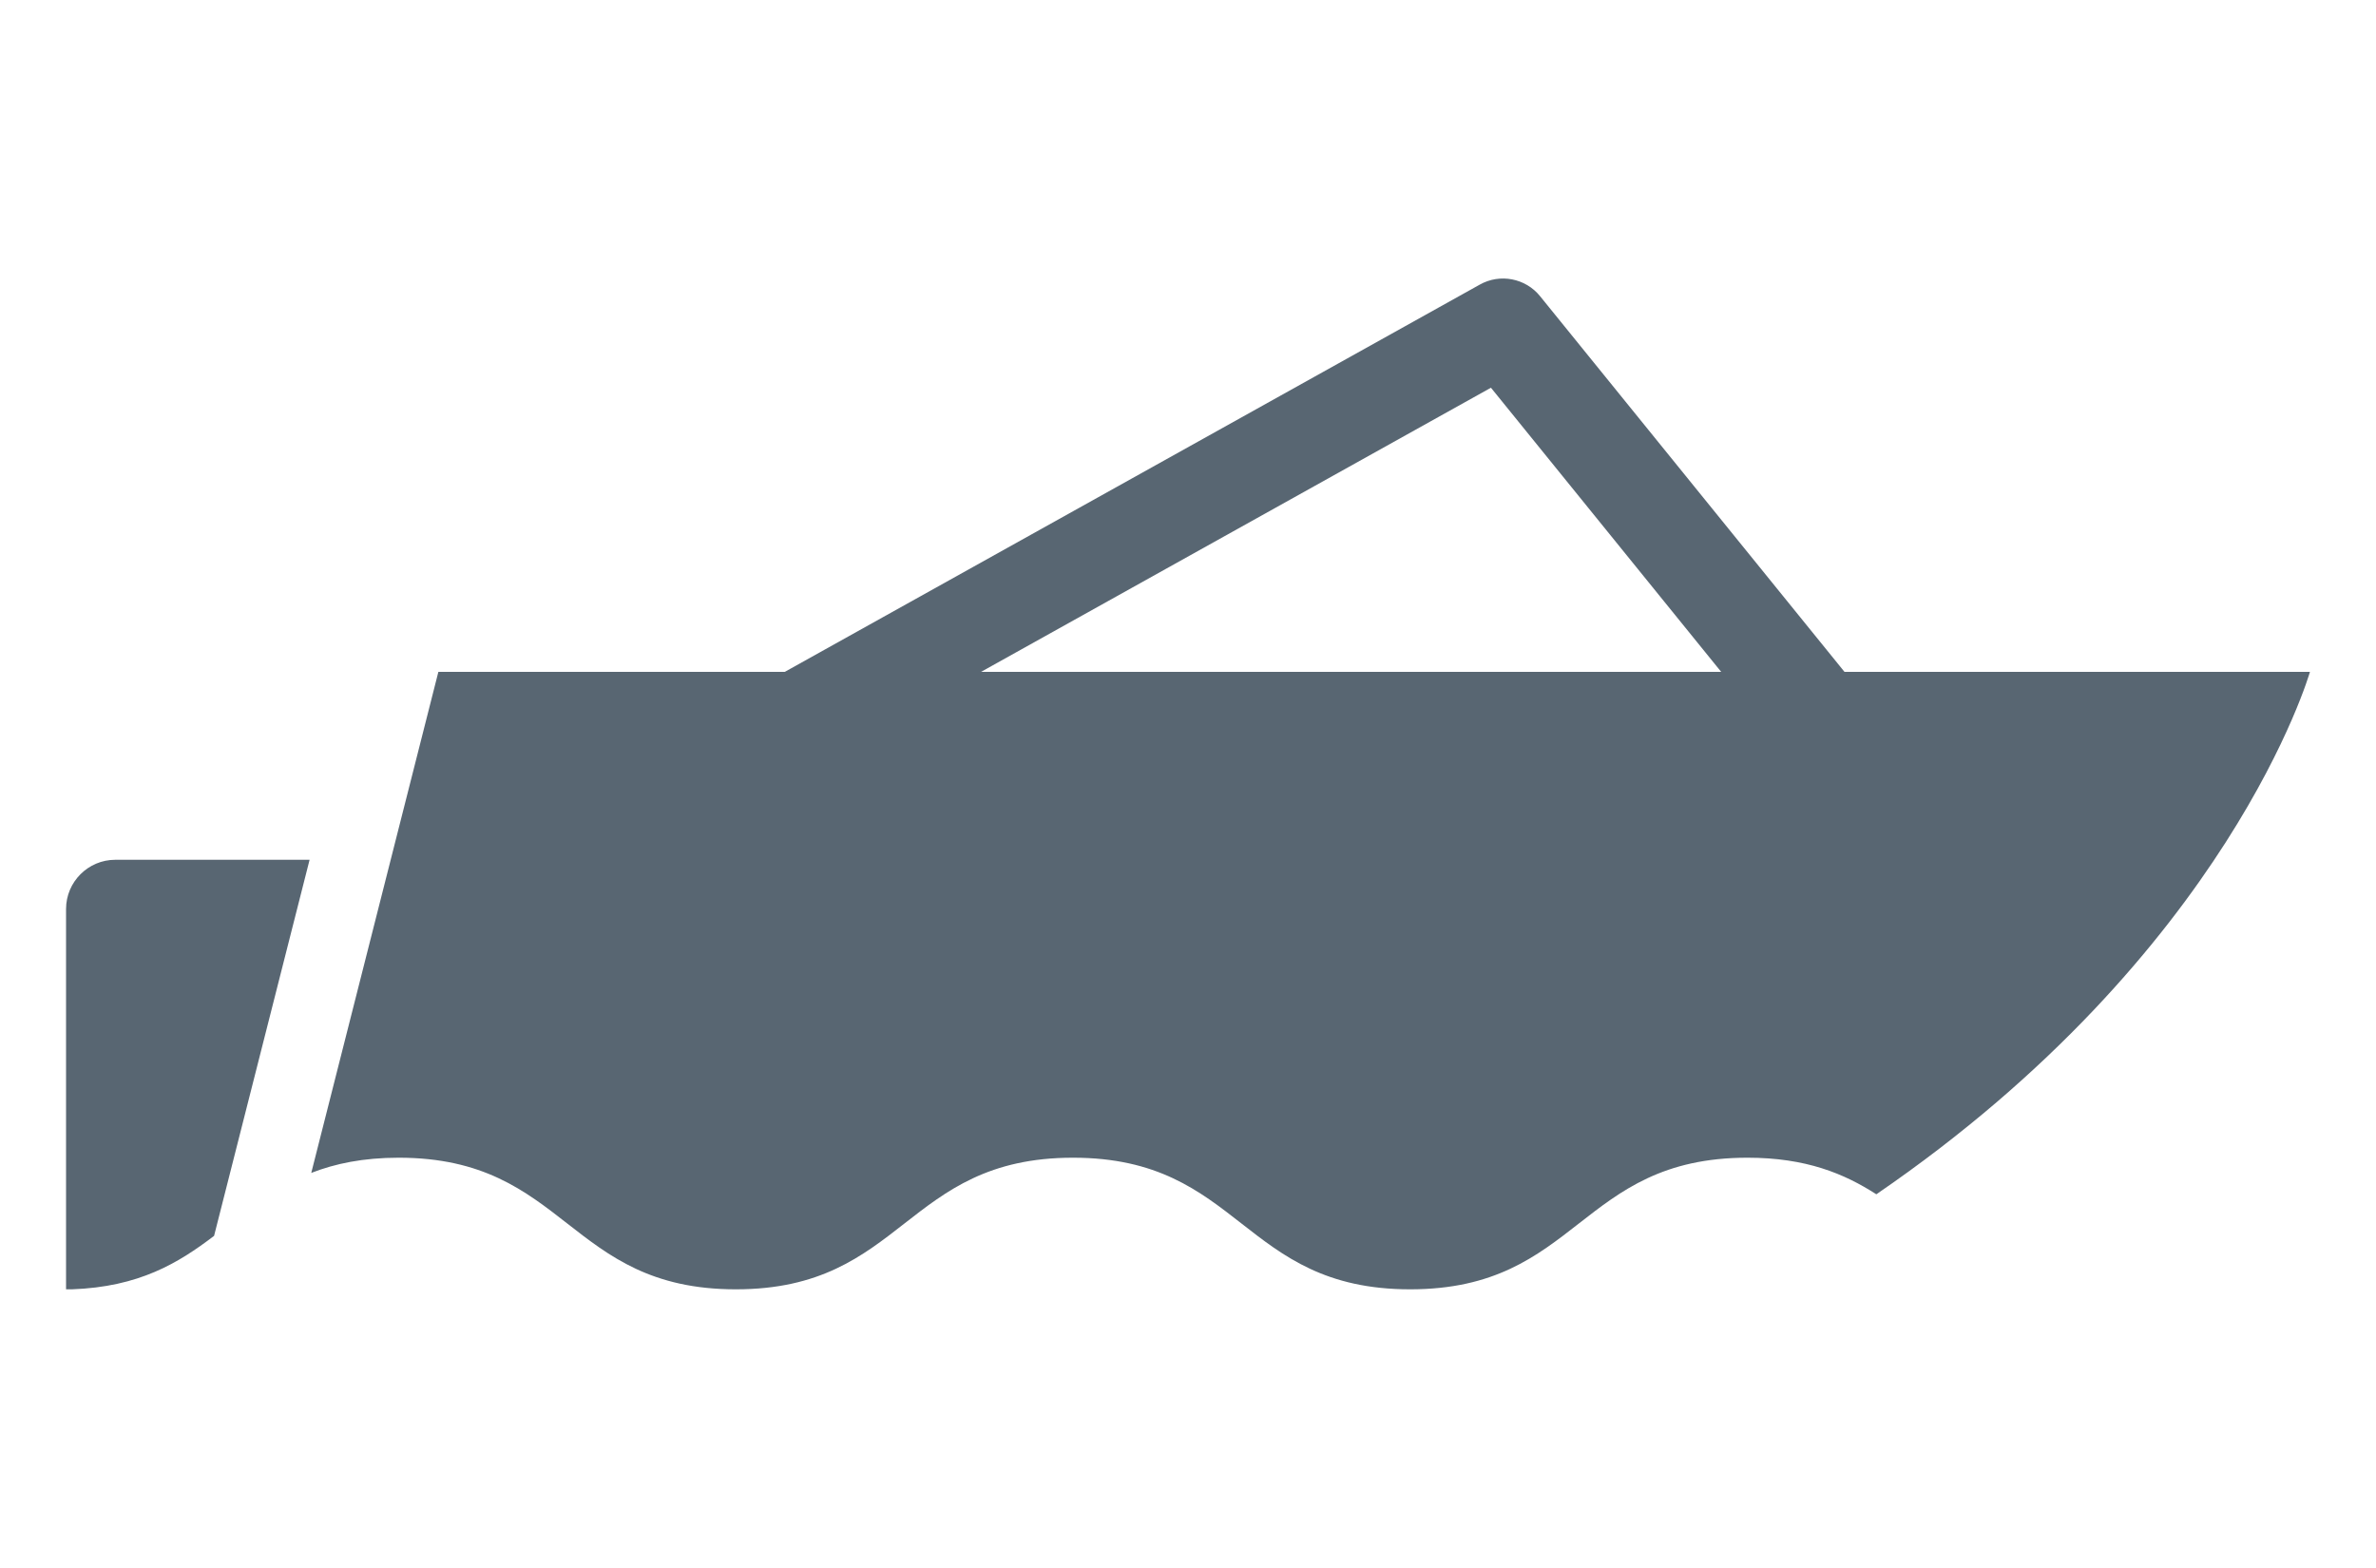 <?xml version="1.0" encoding="UTF-8"?><svg id="Layer_2" xmlns="http://www.w3.org/2000/svg" width="100" height="66" viewBox="0 0 100 66"><defs><style>.cls-1{fill:#586672;stroke-width:0px;}</style></defs><path class="cls-1" d="M4.85,36.19h8.18l-4.02,15.83c-1.5,1.14-3.15,2.15-5.99,2.25h-.24s0-16.01,0-16.01c0-1.14.93-2.07,2.07-2.07ZM97.22,28.28s-3.37,11.8-18.25,21.99c-1.35-.87-2.96-1.54-5.42-1.54-7.1,0-7.1,5.54-14.2,5.54s-7.1-5.54-14.19-5.54-7.1,5.54-14.19,5.54-7.1-5.54-14.19-5.54c-1.5,0-2.68.25-3.68.64l5.35-21.09h14.58l29.25-16.3c.85-.48,1.93-.27,2.54.49l12.81,15.81h19.6ZM72.44,28.28l-9.69-11.96-21.46,11.96h31.15Z"/></svg>